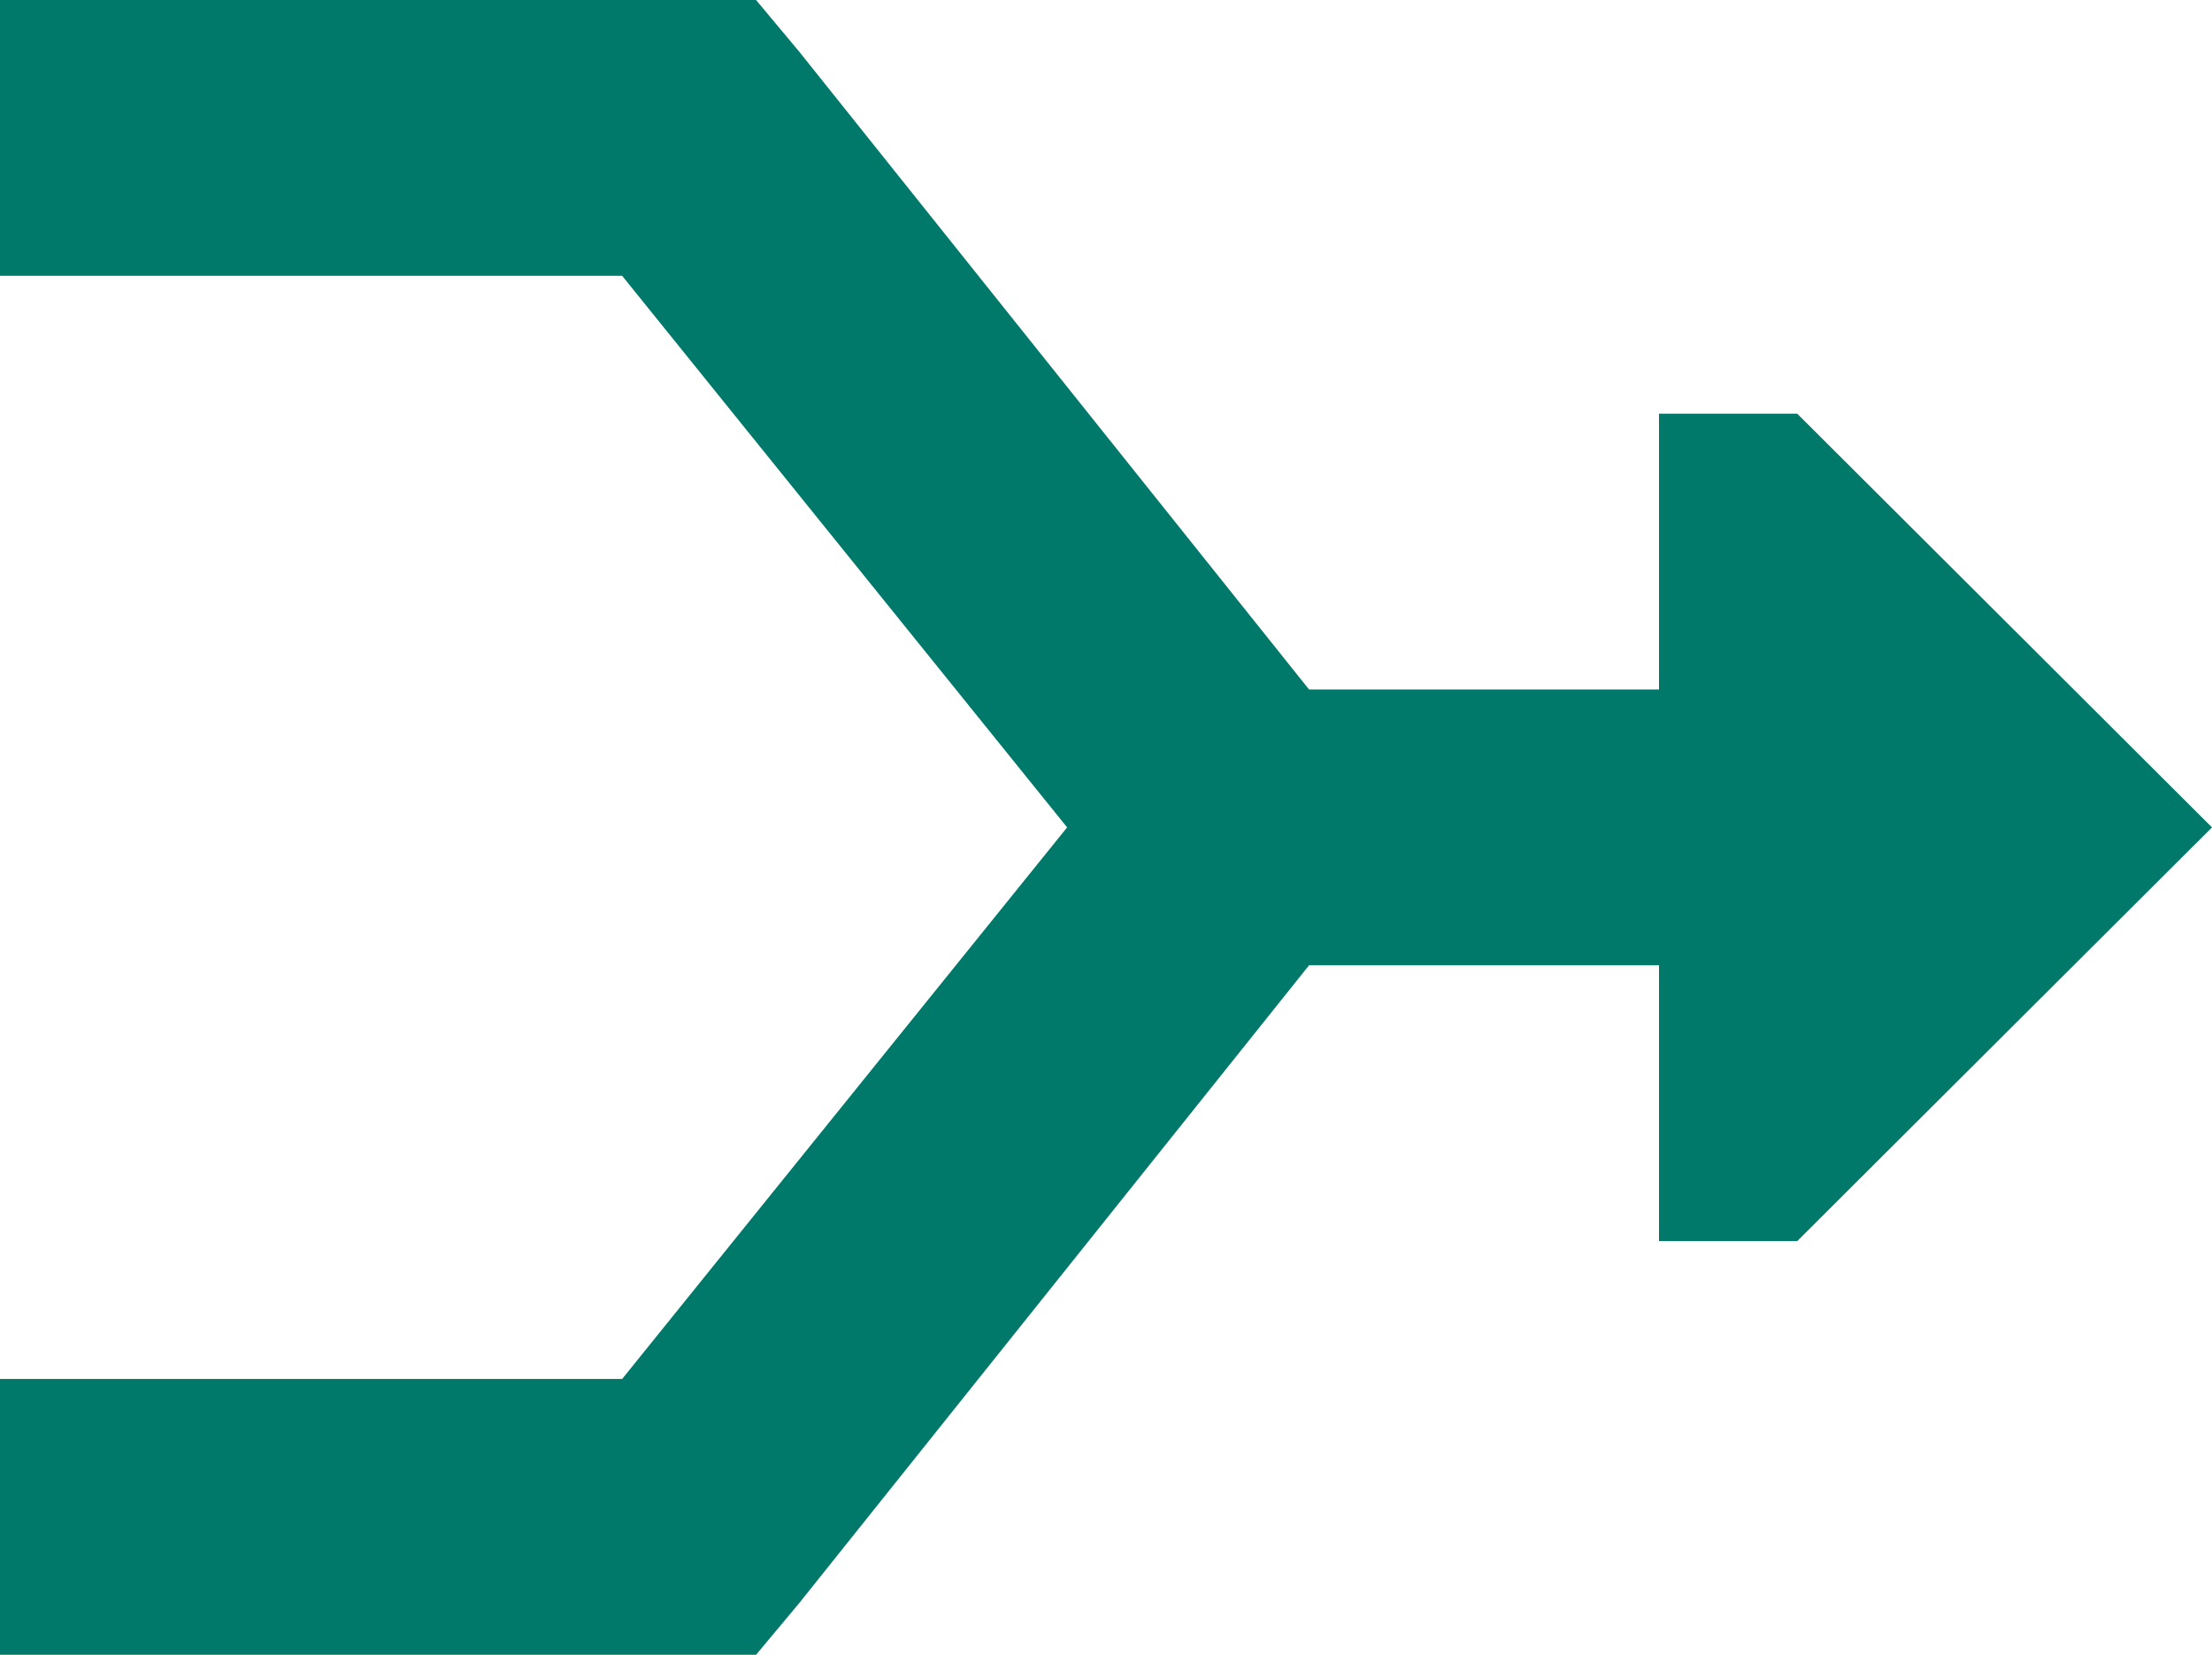 <svg width="147" height="110" viewBox="0 0 147 110" fill="none" xmlns="http://www.w3.org/2000/svg">
<path d="M45.938 0H50.244L53.115 3.438L86.994 45.833H110.25V27.5H119.437L147 55L119.437 82.5H110.25V64.167H86.994L53.115 106.562L50.244 110H45.938H9.188H0V91.667H9.188H41.344L70.916 55L41.344 18.333H9.188H0V0H9.188H45.938Z" fill="#00796B"/>
</svg>
